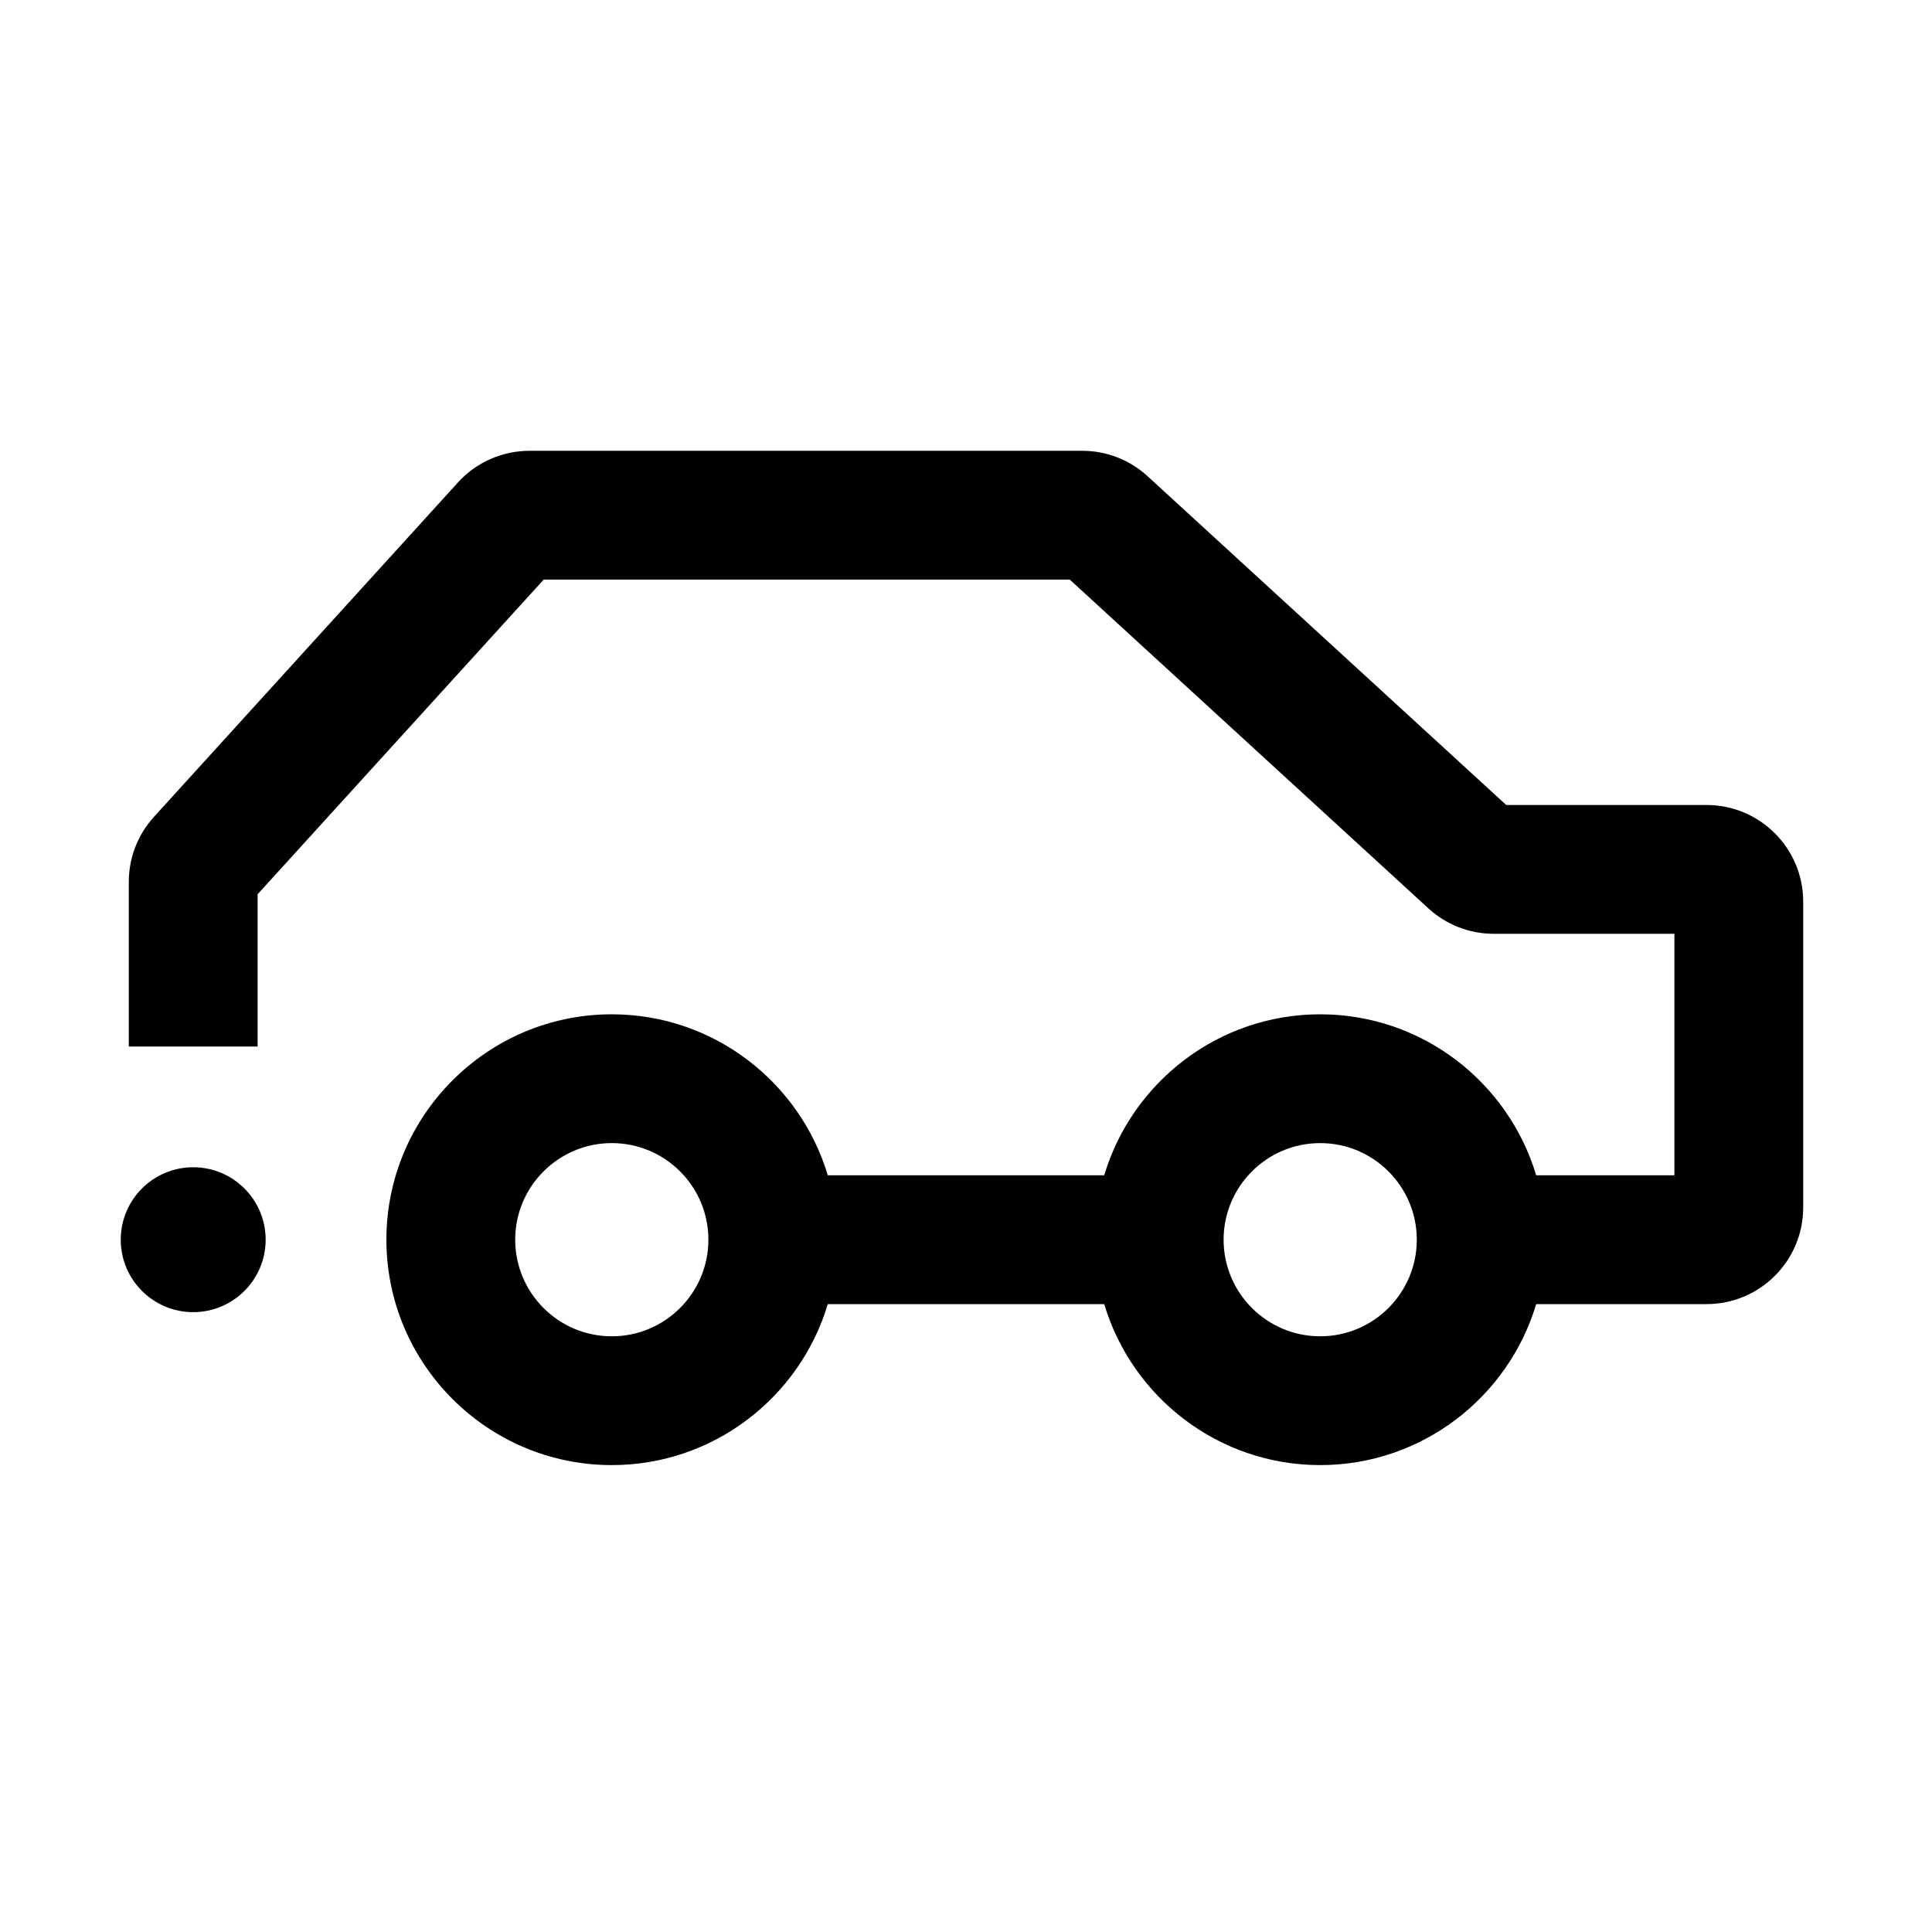 <svg width="24" height="24" viewBox="0 0 24 24" xmlns="http://www.w3.org/2000/svg">
<path d="M21.2 10H18.711L14.255 5.915C14.033 5.712 13.745 5.6 13.444 5.6H6.577C6.24 5.6 5.916 5.743 5.689 5.993L1.912 10.148C1.711 10.369 1.6 10.656 1.6 10.955V13H3.2V11.109L6.754 7.2H13.289L17.745 11.285C17.967 11.488 18.255 11.6 18.556 11.6H20.8V14.6H19.083C18.738 13.445 17.666 12.6 16.4 12.6C15.134 12.6 14.062 13.445 13.717 14.6H10.283C9.938 13.445 8.866 12.6 7.6 12.6C6.056 12.6 4.8 13.856 4.8 15.4C4.8 16.944 6.056 18.2 7.6 18.2C8.866 18.2 9.938 17.355 10.283 16.2H13.717C14.062 17.355 15.134 18.2 16.4 18.2C17.666 18.2 18.738 17.355 19.083 16.2H21.2C21.862 16.2 22.4 15.662 22.4 15V11.2C22.4 10.538 21.862 10 21.2 10ZM7.6 16.6C6.938 16.6 6.4 16.062 6.4 15.4C6.4 14.738 6.938 14.2 7.6 14.2C8.262 14.2 8.8 14.738 8.8 15.4C8.8 16.062 8.262 16.6 7.6 16.6ZM16.4 16.6C15.738 16.6 15.2 16.062 15.2 15.4C15.2 14.738 15.738 14.2 16.4 14.2C17.062 14.2 17.6 14.738 17.6 15.4C17.6 16.062 17.062 16.6 16.4 16.6Z"/>
<path d="M2.4 16.3C2.897 16.3 3.3 15.897 3.3 15.4C3.3 14.903 2.897 14.5 2.4 14.5C1.903 14.5 1.5 14.903 1.5 15.4C1.5 15.897 1.903 16.3 2.4 16.3Z"/>
</svg>
